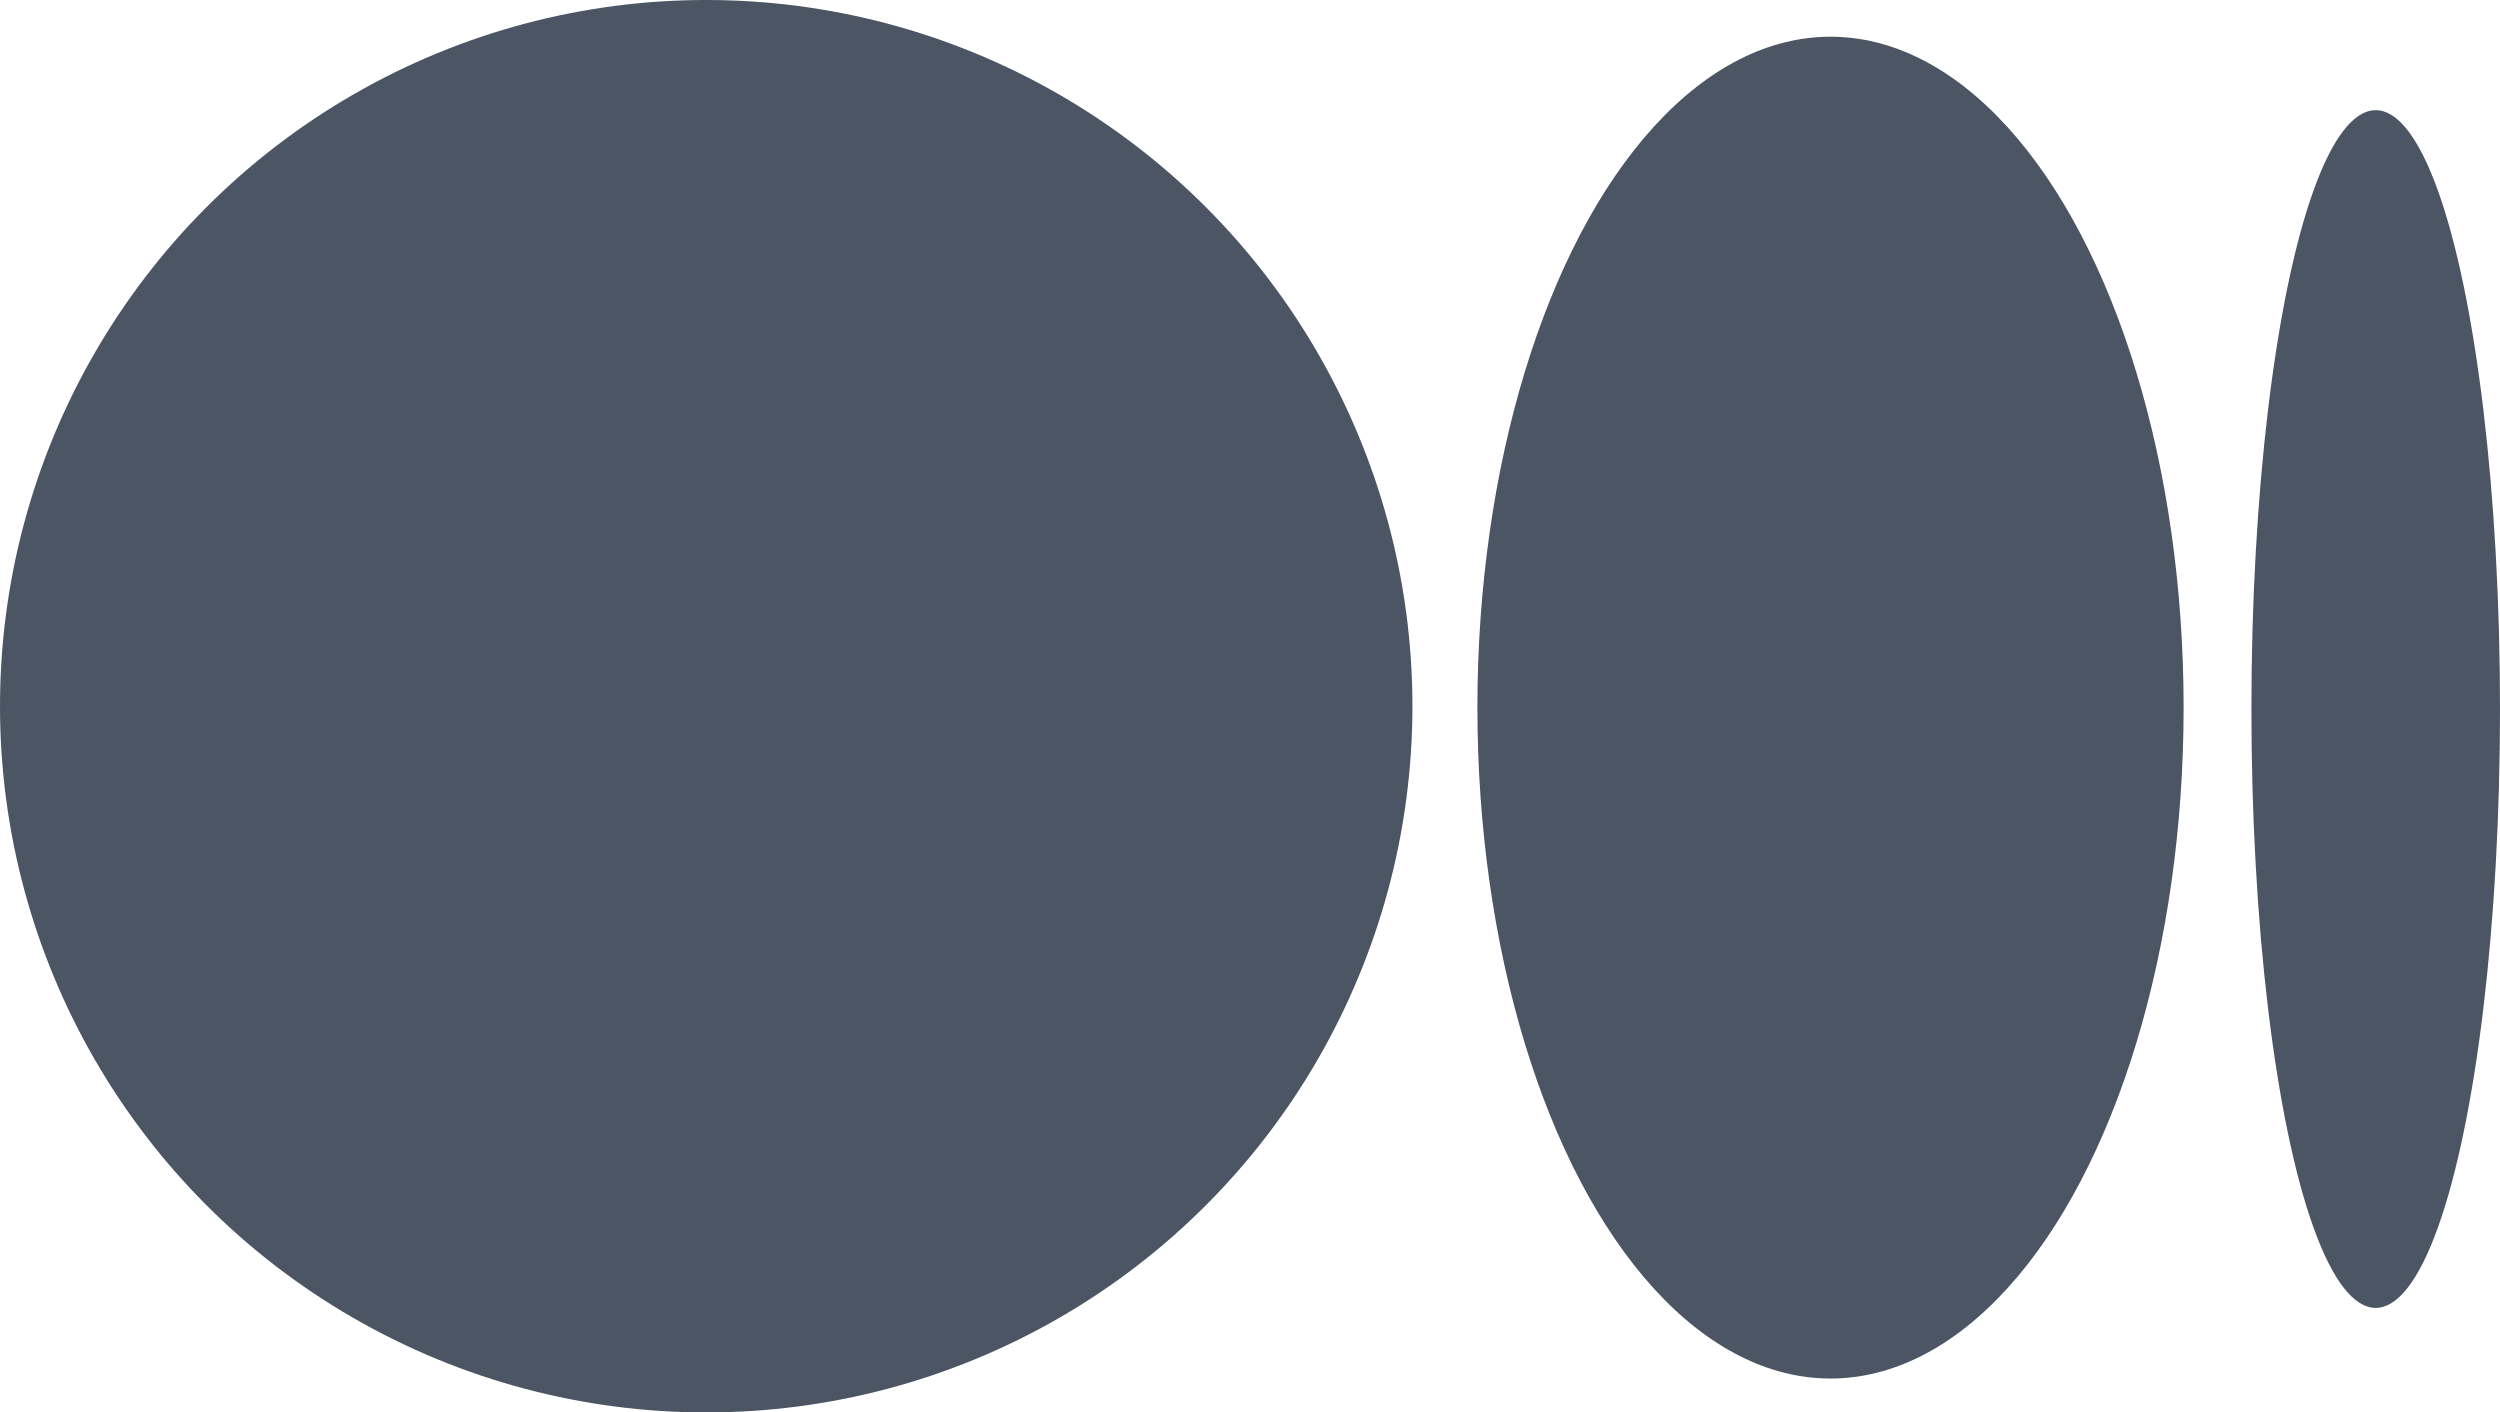<?xml version="1.0" encoding="utf-8"?>
<svg version="1.1"
  xmlns="http://www.w3.org/2000/svg"
  xmlns:xlink="http://www.w3.org/1999/xlink" xml:space="preserve" viewBox="0 0 1770 1000">
  <style type="text/css">
    .st0{fill:#4B5563;}
  </style>
  <circle class="st0" cx="500" cy="500" r="500"/>
  <ellipse class="st0" ry="475" rx="250" cy="501" cx="1296"/>
  <ellipse class="st0" cx="1682" cy="502" rx="88" ry="424"/>
</svg>
